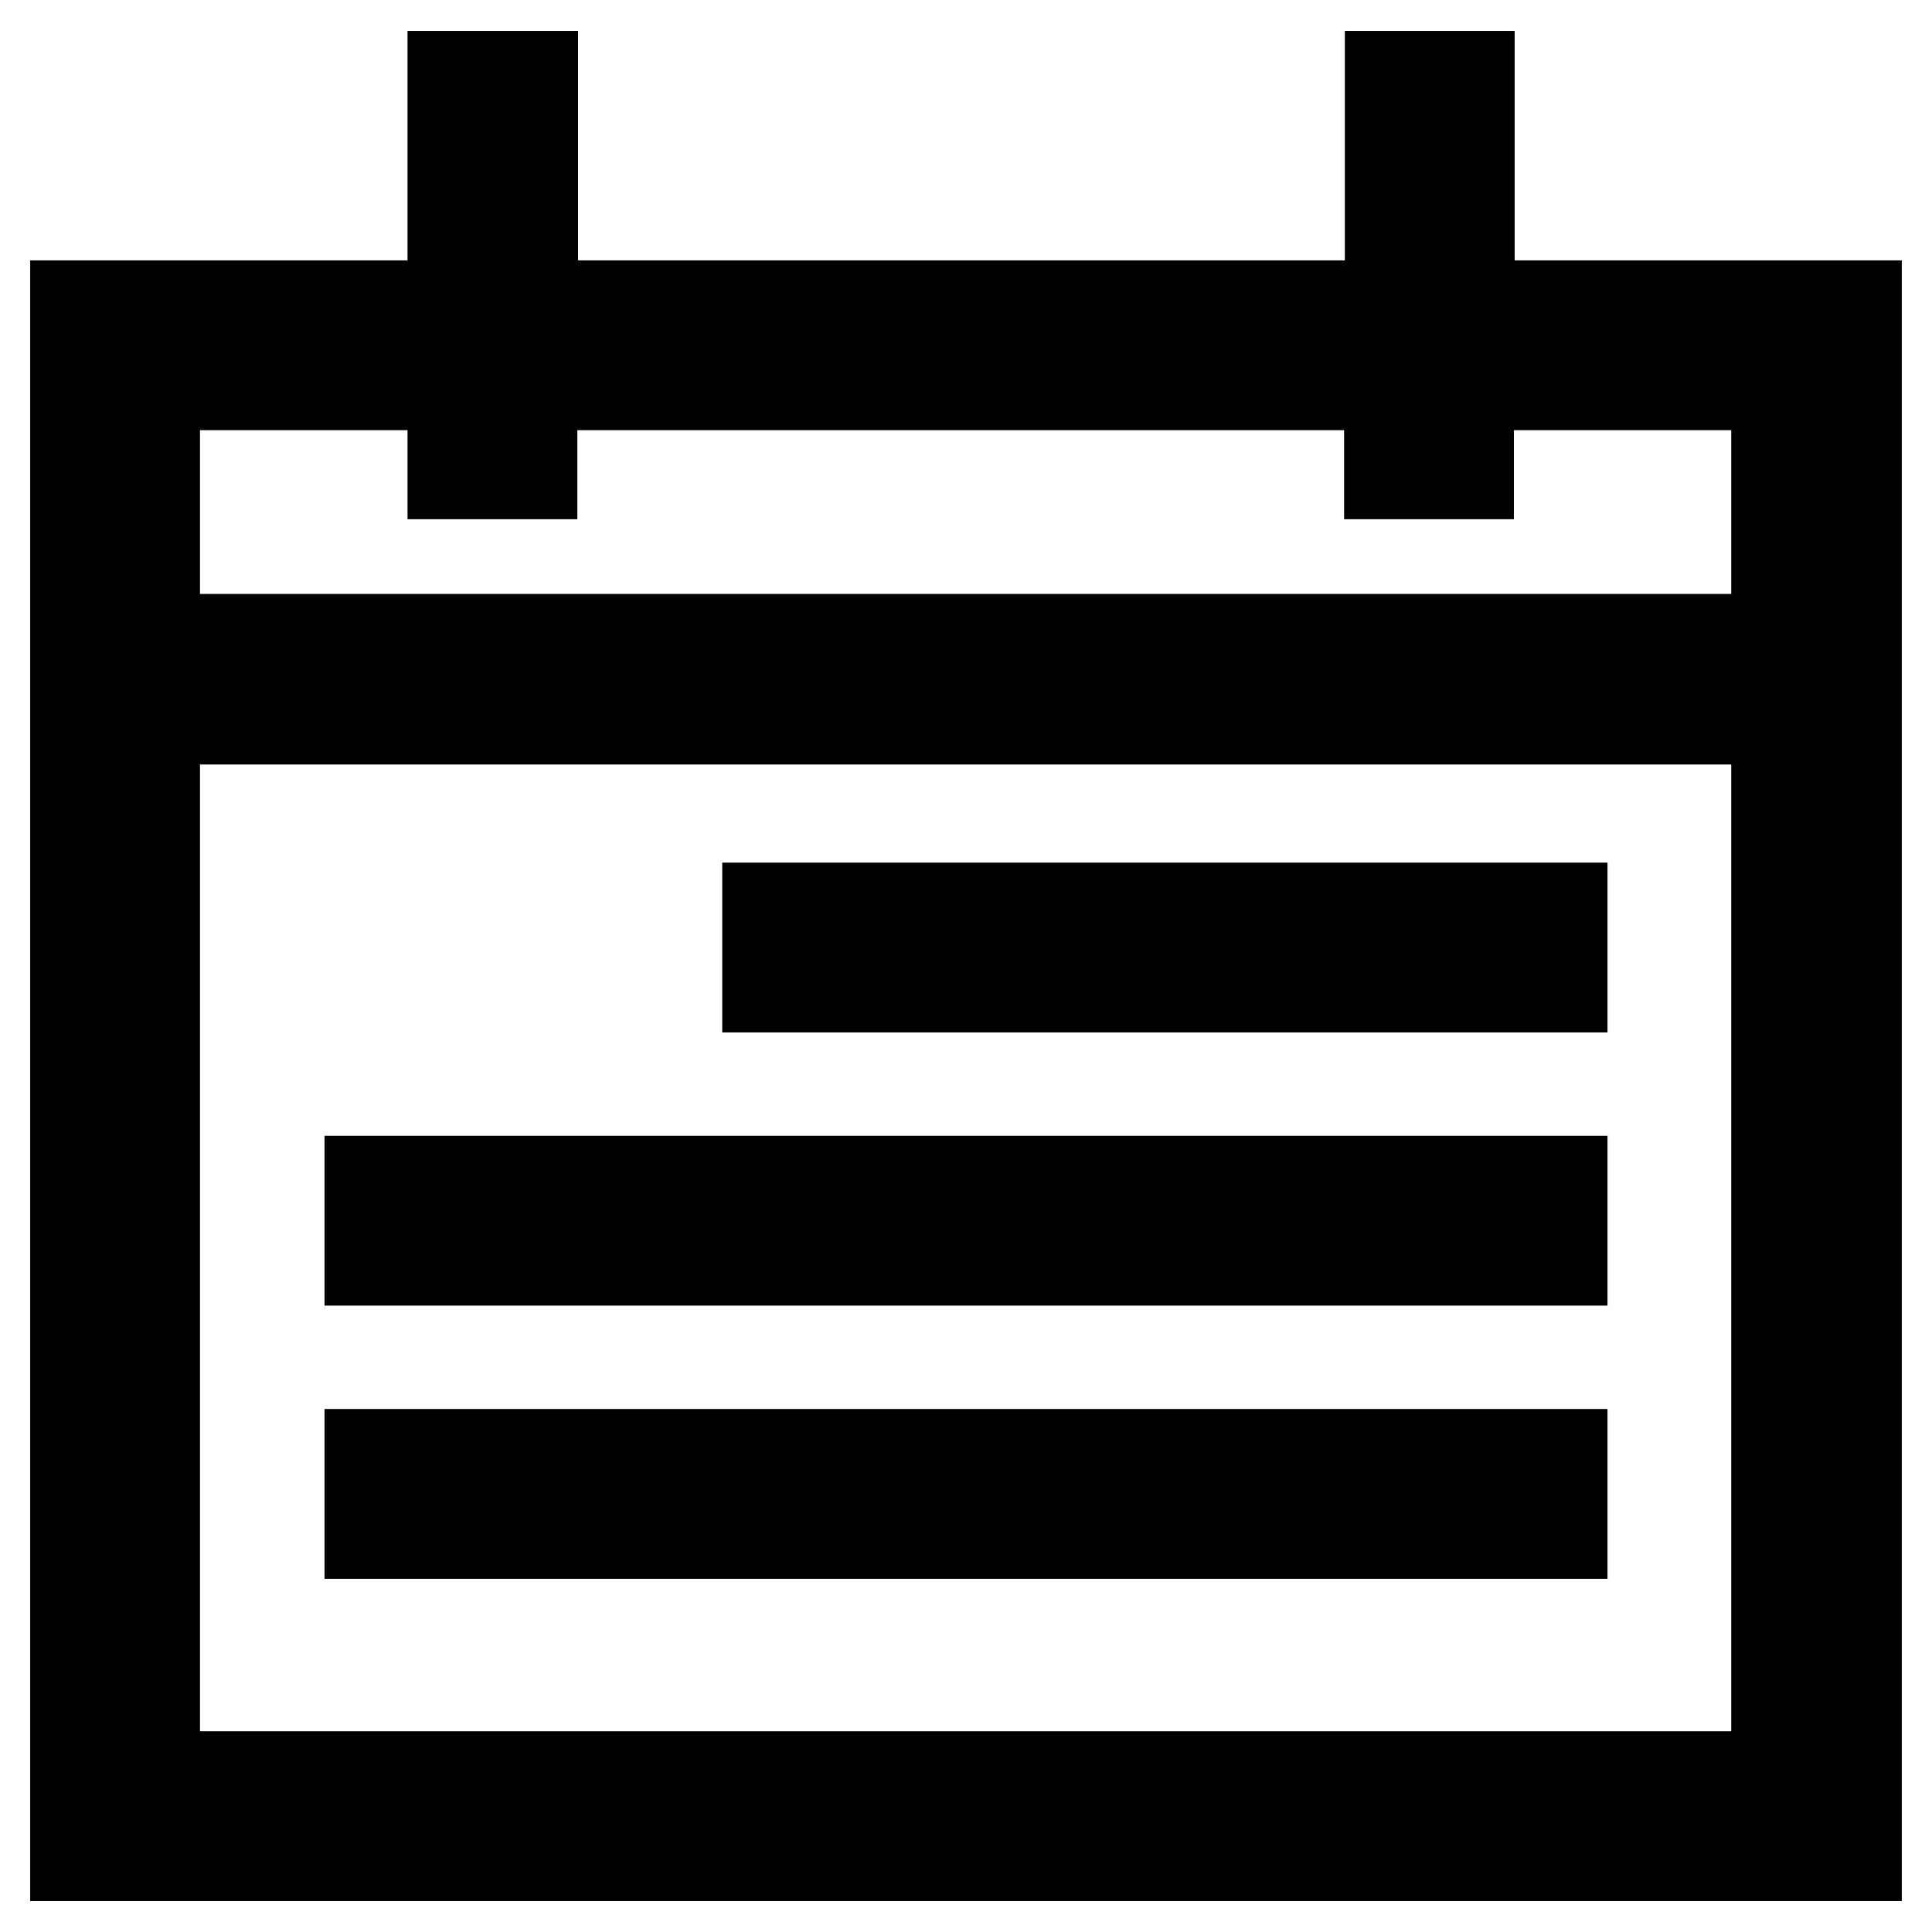 <?xml version="1.0" encoding="utf-8"?>
<!-- Svg Vector Icons : http://www.onlinewebfonts.com/icon -->
<!DOCTYPE svg PUBLIC "-//W3C//DTD SVG 1.1//EN" "http://www.w3.org/Graphics/SVG/1.1/DTD/svg11.dtd">
<svg version="1.1" xmlns="http://www.w3.org/2000/svg" xmlns:xlink="http://www.w3.org/1999/xlink" x="0px" y="0px" viewBox="0 0 256 256" enable-background="new 0 0 256 256" xml:space="preserve">
<g> <path stroke-width="12" fill-opacity="0" stroke="#000000"  d="M194.7,40.5V10.1h-10.5v30.4H70.6V10.1H60v30.4H10v205.4h236V40.5L194.7,40.5L194.7,40.5z M235.5,235.4 H20.5V95.3h214.9V235.4z M20.5,84.7V51H60v11.8h10.5V51h113.6v11.8h10.5V51h40.8v33.7H20.5z M207,130.8H101.7v-10.5H207V130.8z  M207,167H49v-10.5h158V167z M49,203.2v-10.5h158v10.5H49z"/></g>
</svg>